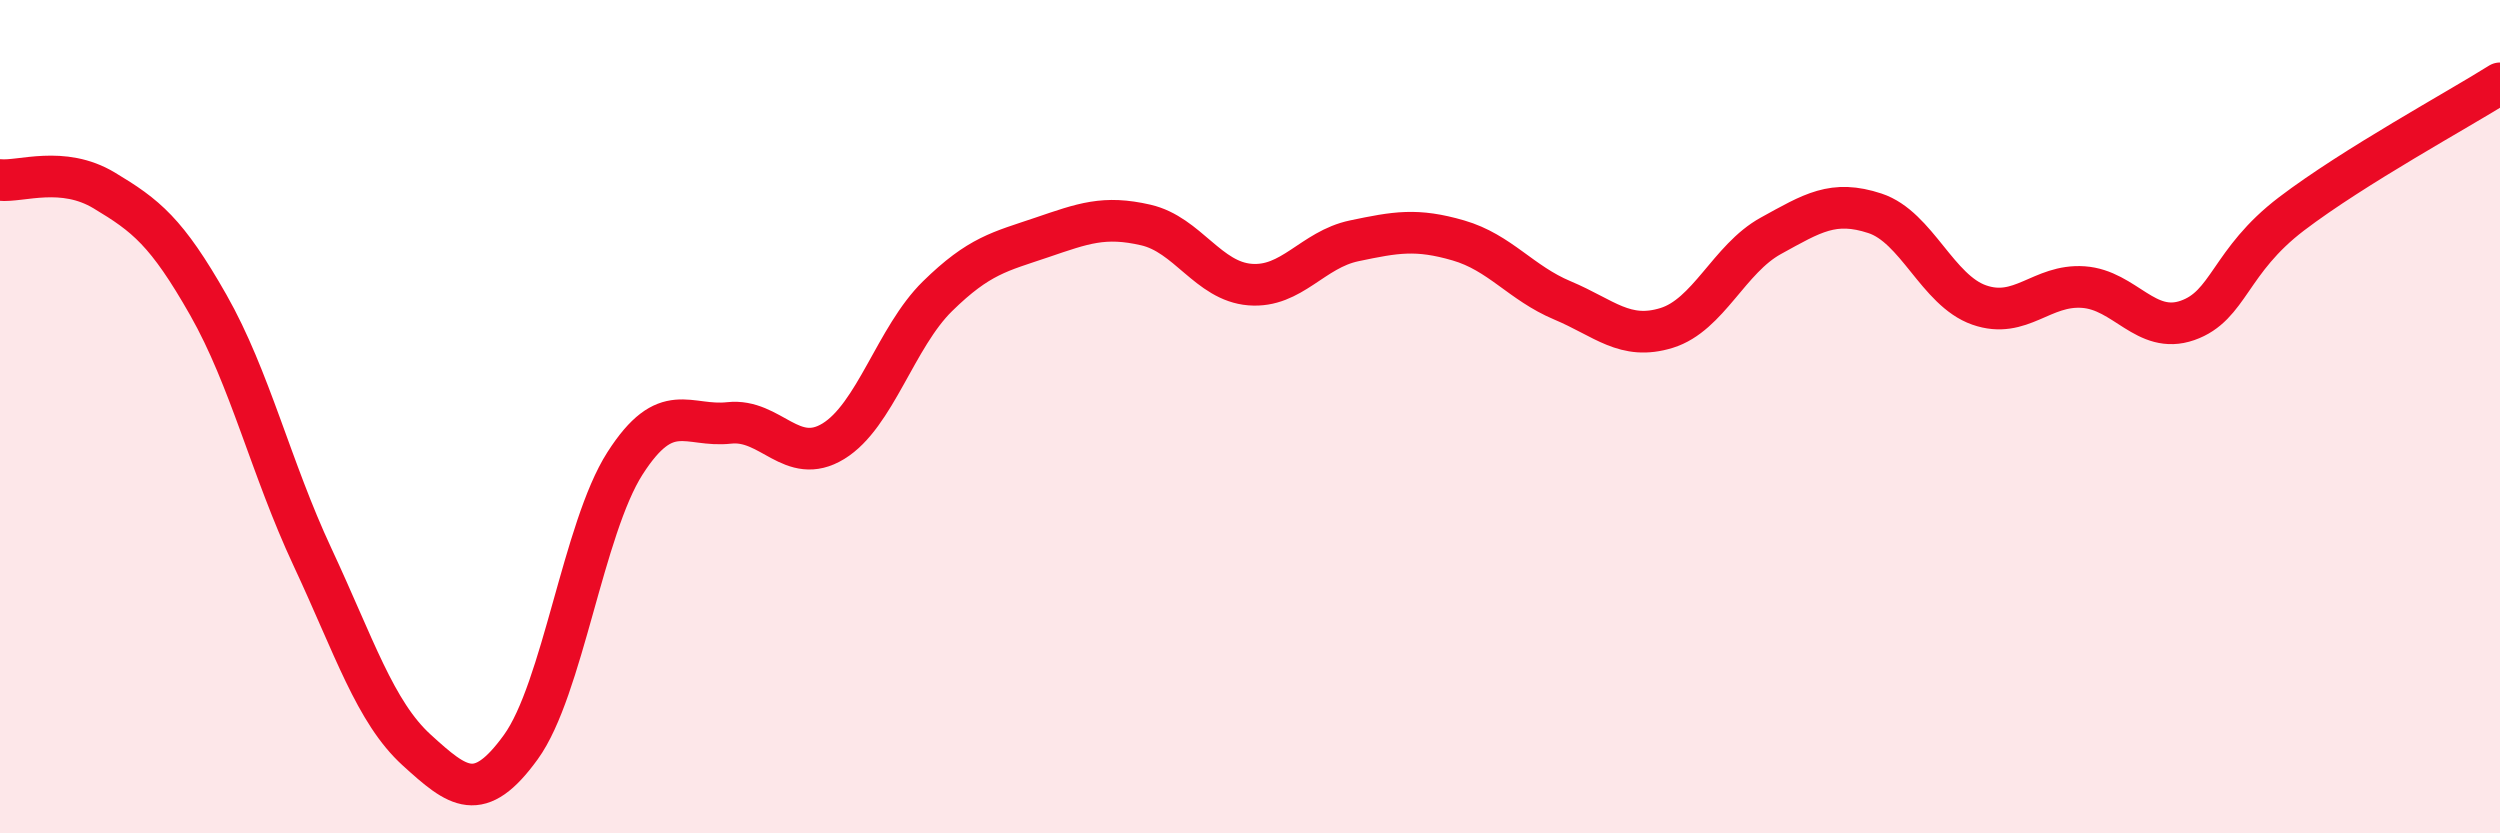 
    <svg width="60" height="20" viewBox="0 0 60 20" xmlns="http://www.w3.org/2000/svg">
      <path
        d="M 0,4.32 C 0.5,4.37 1.5,3.97 2.5,4.57 C 3.5,5.17 4,5.56 5,7.32 C 6,9.08 6.5,11.23 7.5,13.37 C 8.5,15.51 9,17.09 10,18 C 11,18.91 11.5,19.31 12.5,17.93 C 13.5,16.55 14,12.68 15,11.12 C 16,9.56 16.5,10.26 17.5,10.15 C 18.5,10.04 19,11.2 20,10.59 C 21,9.98 21.5,8.09 22.5,7.11 C 23.5,6.13 24,6.04 25,5.7 C 26,5.36 26.5,5.17 27.5,5.4 C 28.5,5.63 29,6.75 30,6.83 C 31,6.91 31.5,5.99 32.5,5.78 C 33.5,5.57 34,5.48 35,5.77 C 36,6.06 36.5,6.79 37.5,7.21 C 38.5,7.63 39,8.18 40,7.87 C 41,7.56 41.5,6.21 42.5,5.66 C 43.5,5.11 44,4.79 45,5.12 C 46,5.45 46.5,6.97 47.5,7.32 C 48.5,7.67 49,6.82 50,6.89 C 51,6.96 51.5,8.04 52.5,7.69 C 53.5,7.34 53.5,6.27 55,5.13 C 56.5,3.99 59,2.63 60,2L60 20L0 20Z"
        fill="#EB0A25"
        opacity="0.1"
        stroke-linecap="round"
        stroke-linejoin="round"
      />
      <path
        d="M 0,4.32 C 0.5,4.37 1.5,3.97 2.5,4.57 C 3.5,5.17 4,5.56 5,7.32 C 6,9.08 6.5,11.23 7.5,13.37 C 8.5,15.51 9,17.09 10,18 C 11,18.91 11.5,19.31 12.5,17.93 C 13.5,16.55 14,12.68 15,11.12 C 16,9.56 16.5,10.26 17.5,10.15 C 18.5,10.04 19,11.2 20,10.59 C 21,9.98 21.5,8.09 22.5,7.11 C 23.5,6.13 24,6.04 25,5.7 C 26,5.36 26.5,5.17 27.5,5.4 C 28.5,5.63 29,6.75 30,6.83 C 31,6.91 31.5,5.99 32.5,5.78 C 33.5,5.57 34,5.48 35,5.77 C 36,6.06 36.5,6.79 37.5,7.21 C 38.5,7.63 39,8.18 40,7.87 C 41,7.56 41.5,6.21 42.5,5.66 C 43.5,5.11 44,4.79 45,5.12 C 46,5.45 46.5,6.97 47.5,7.32 C 48.5,7.67 49,6.82 50,6.89 C 51,6.96 51.5,8.04 52.5,7.69 C 53.5,7.34 53.5,6.27 55,5.13 C 56.5,3.99 59,2.63 60,2"
        stroke="#EB0A25"
        stroke-width="1"
        fill="none"
        stroke-linecap="round"
        stroke-linejoin="round"
      />
    </svg>
  